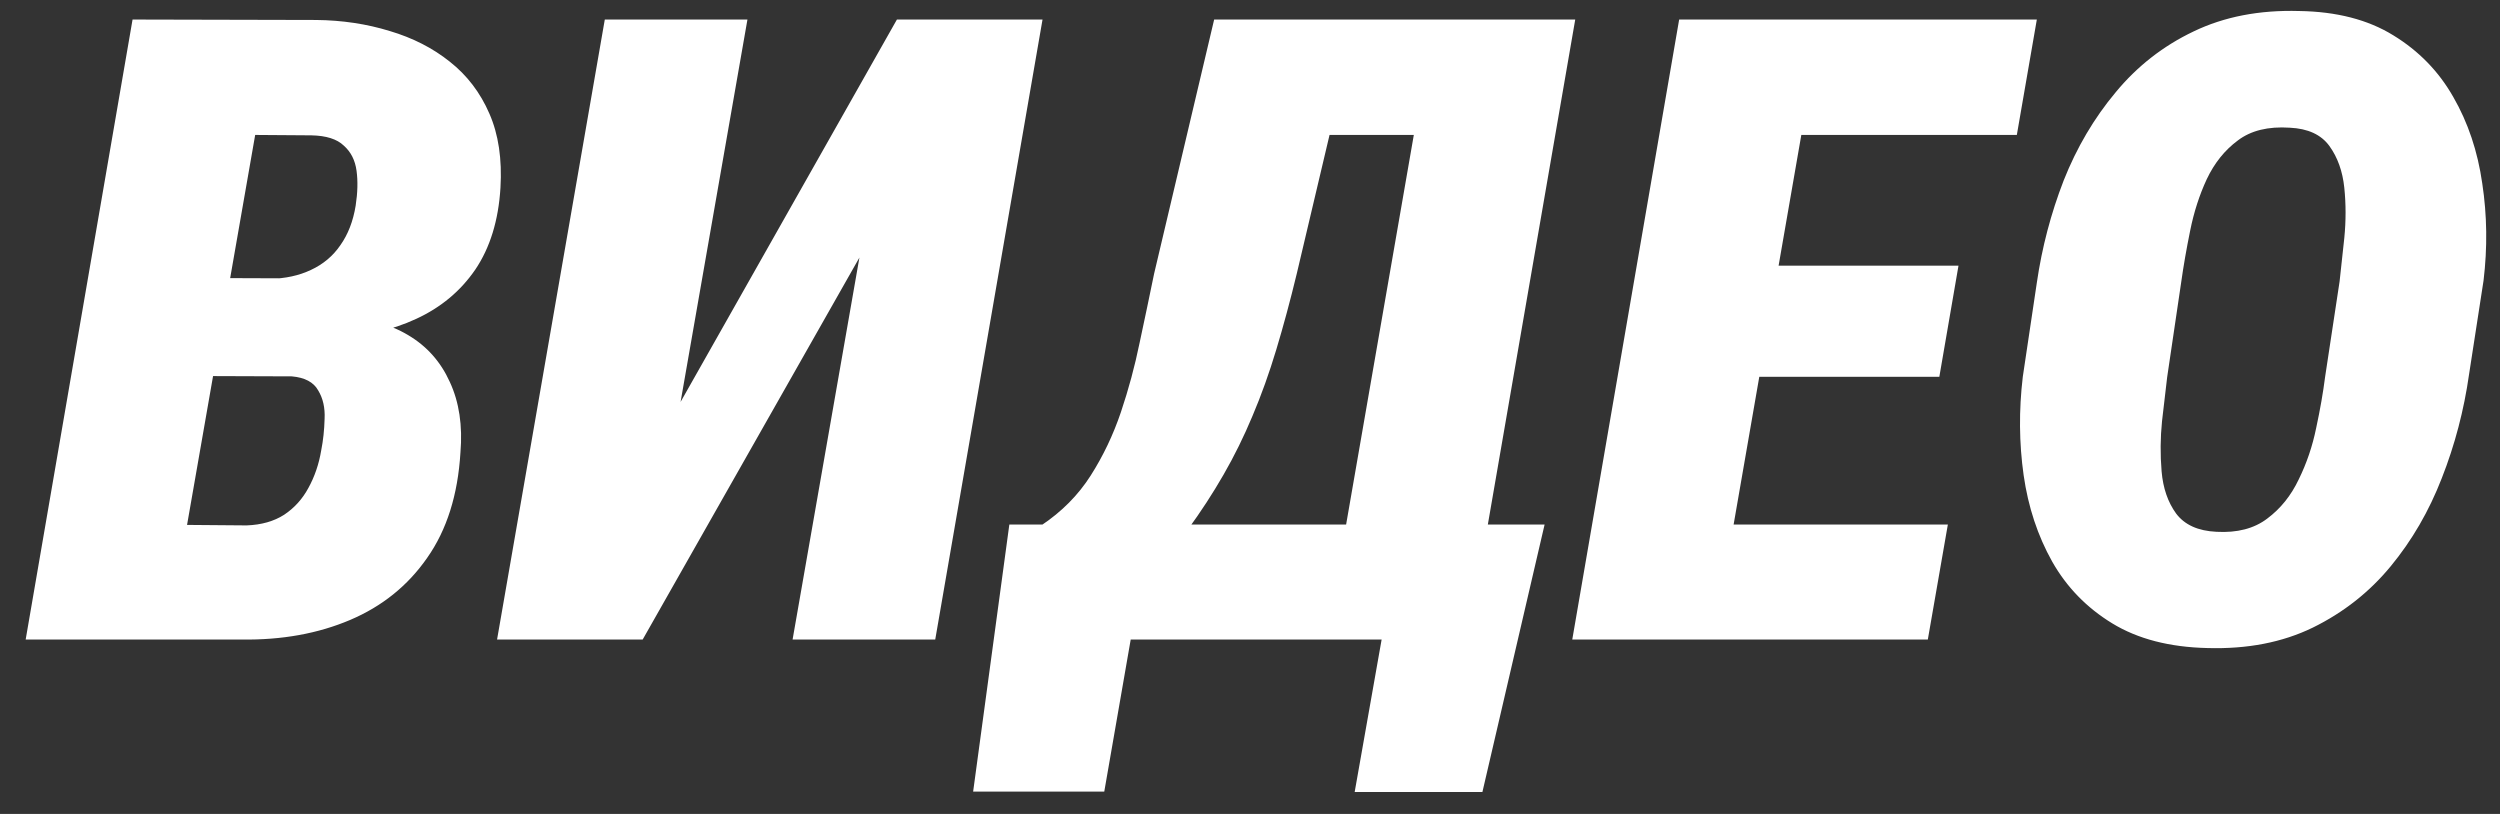 <?xml version="1.0" encoding="UTF-8"?> <svg xmlns="http://www.w3.org/2000/svg" width="86" height="28" viewBox="0 0 86 28" fill="none"><rect x="0" y="0" width="86" height="28" fill="#333333" stroke="none"/> <path d="M9.994 12.933H5.468L6.054 9.563L9.276 9.593C9.813 9.583 10.287 9.48 10.697 9.285C11.117 9.09 11.454 8.807 11.708 8.436C11.972 8.064 12.148 7.61 12.235 7.073C12.304 6.624 12.313 6.224 12.265 5.872C12.216 5.511 12.069 5.223 11.825 5.008C11.591 4.783 11.22 4.666 10.712 4.656L8.778 4.642L5.746 22H0.883L4.56 0.672L10.873 0.687C11.771 0.696 12.616 0.823 13.407 1.067C14.198 1.302 14.887 1.653 15.473 2.122C16.068 2.591 16.523 3.187 16.835 3.909C17.148 4.622 17.274 5.472 17.216 6.458C17.148 7.581 16.859 8.519 16.352 9.271C15.844 10.013 15.165 10.579 14.315 10.97C13.476 11.36 12.519 11.575 11.444 11.614L9.994 12.933ZM8.31 22H2.582L4.97 18.045L8.485 18.074C8.993 18.055 9.423 17.933 9.774 17.708C10.126 17.474 10.404 17.166 10.609 16.785C10.824 16.395 10.971 15.965 11.049 15.496C11.117 15.154 11.156 14.793 11.166 14.412C11.185 14.031 11.112 13.704 10.946 13.431C10.79 13.148 10.487 12.986 10.038 12.947L6.112 12.933L6.742 9.563L10.8 9.578L11.679 10.911C12.616 10.94 13.402 11.146 14.037 11.526C14.682 11.907 15.16 12.444 15.473 13.138C15.795 13.831 15.917 14.642 15.839 15.569C15.751 17.024 15.37 18.23 14.696 19.188C14.032 20.145 13.148 20.857 12.045 21.326C10.941 21.795 9.696 22.02 8.31 22ZM23.412 13.826L30.854 0.672H35.863L32.172 22H27.265L29.564 8.86L22.108 22H17.099L20.805 0.672H25.712L23.412 13.826ZM49.838 18.045L49.149 22H37.27L37.958 18.045H49.838ZM39.584 18.045L37.987 27.23H33.476L34.721 18.045H39.584ZM53.134 18.045L50.995 27.244H46.601L48.227 18.045H53.134ZM50.907 0.672L50.219 4.642H41.356L42.06 0.672H50.907ZM54.188 0.672L50.497 22H45.619L49.325 0.672H54.188ZM41.767 0.672H46.674L44.608 9.417C44.384 10.345 44.149 11.214 43.905 12.024C43.661 12.835 43.388 13.597 43.085 14.31C42.792 15.013 42.46 15.687 42.089 16.331C41.718 16.976 41.308 17.605 40.858 18.221C40.419 18.836 39.926 19.456 39.379 20.081C38.842 20.696 38.246 21.336 37.592 22H34.472L35.058 18.045L35.819 18.074C36.523 17.605 37.089 17.034 37.519 16.36C37.948 15.687 38.295 14.959 38.559 14.178C38.822 13.396 39.037 12.601 39.203 11.79C39.379 10.97 39.545 10.179 39.701 9.417L41.767 0.672ZM67.006 18.045L66.317 22H57.235L57.938 18.045H67.006ZM62.655 0.672L58.949 22H54.086L57.763 0.672H62.655ZM67.372 9.139L66.713 12.962H58.817L59.491 9.139H67.372ZM70.067 0.672L69.379 4.642H60.238L60.941 0.672H70.067ZM85.434 9.651L84.936 12.874C84.76 14.114 84.447 15.306 83.998 16.448C83.559 17.581 82.973 18.592 82.24 19.48C81.508 20.369 80.614 21.072 79.56 21.59C78.515 22.098 77.309 22.332 75.941 22.293C74.633 22.264 73.539 21.98 72.66 21.443C71.781 20.906 71.093 20.198 70.595 19.319C70.097 18.431 69.769 17.439 69.613 16.346C69.457 15.242 69.447 14.114 69.584 12.962L70.067 9.725C70.243 8.514 70.551 7.342 70.99 6.209C71.439 5.076 72.035 4.065 72.777 3.177C73.519 2.278 74.413 1.58 75.458 1.082C76.513 0.574 77.724 0.34 79.091 0.379C80.38 0.398 81.459 0.677 82.328 1.214C83.207 1.751 83.895 2.459 84.394 3.338C84.901 4.217 85.233 5.208 85.39 6.312C85.556 7.405 85.57 8.519 85.434 9.651ZM79.984 12.962L80.482 9.681C80.531 9.261 80.585 8.763 80.644 8.187C80.702 7.601 80.702 7.024 80.644 6.458C80.585 5.892 80.414 5.413 80.131 5.022C79.848 4.632 79.394 4.422 78.769 4.393C78.026 4.344 77.431 4.49 76.981 4.832C76.532 5.164 76.176 5.608 75.912 6.165C75.658 6.712 75.468 7.303 75.341 7.938C75.214 8.562 75.111 9.153 75.033 9.71L74.55 12.977C74.501 13.396 74.442 13.899 74.374 14.485C74.315 15.062 74.311 15.638 74.359 16.214C74.408 16.79 74.574 17.273 74.857 17.664C75.15 18.055 75.614 18.265 76.249 18.294C76.962 18.333 77.543 18.182 77.992 17.84C78.451 17.498 78.812 17.049 79.076 16.492C79.35 15.935 79.55 15.345 79.677 14.72C79.814 14.085 79.916 13.499 79.984 12.962Z" fill="white"></path> </svg> 